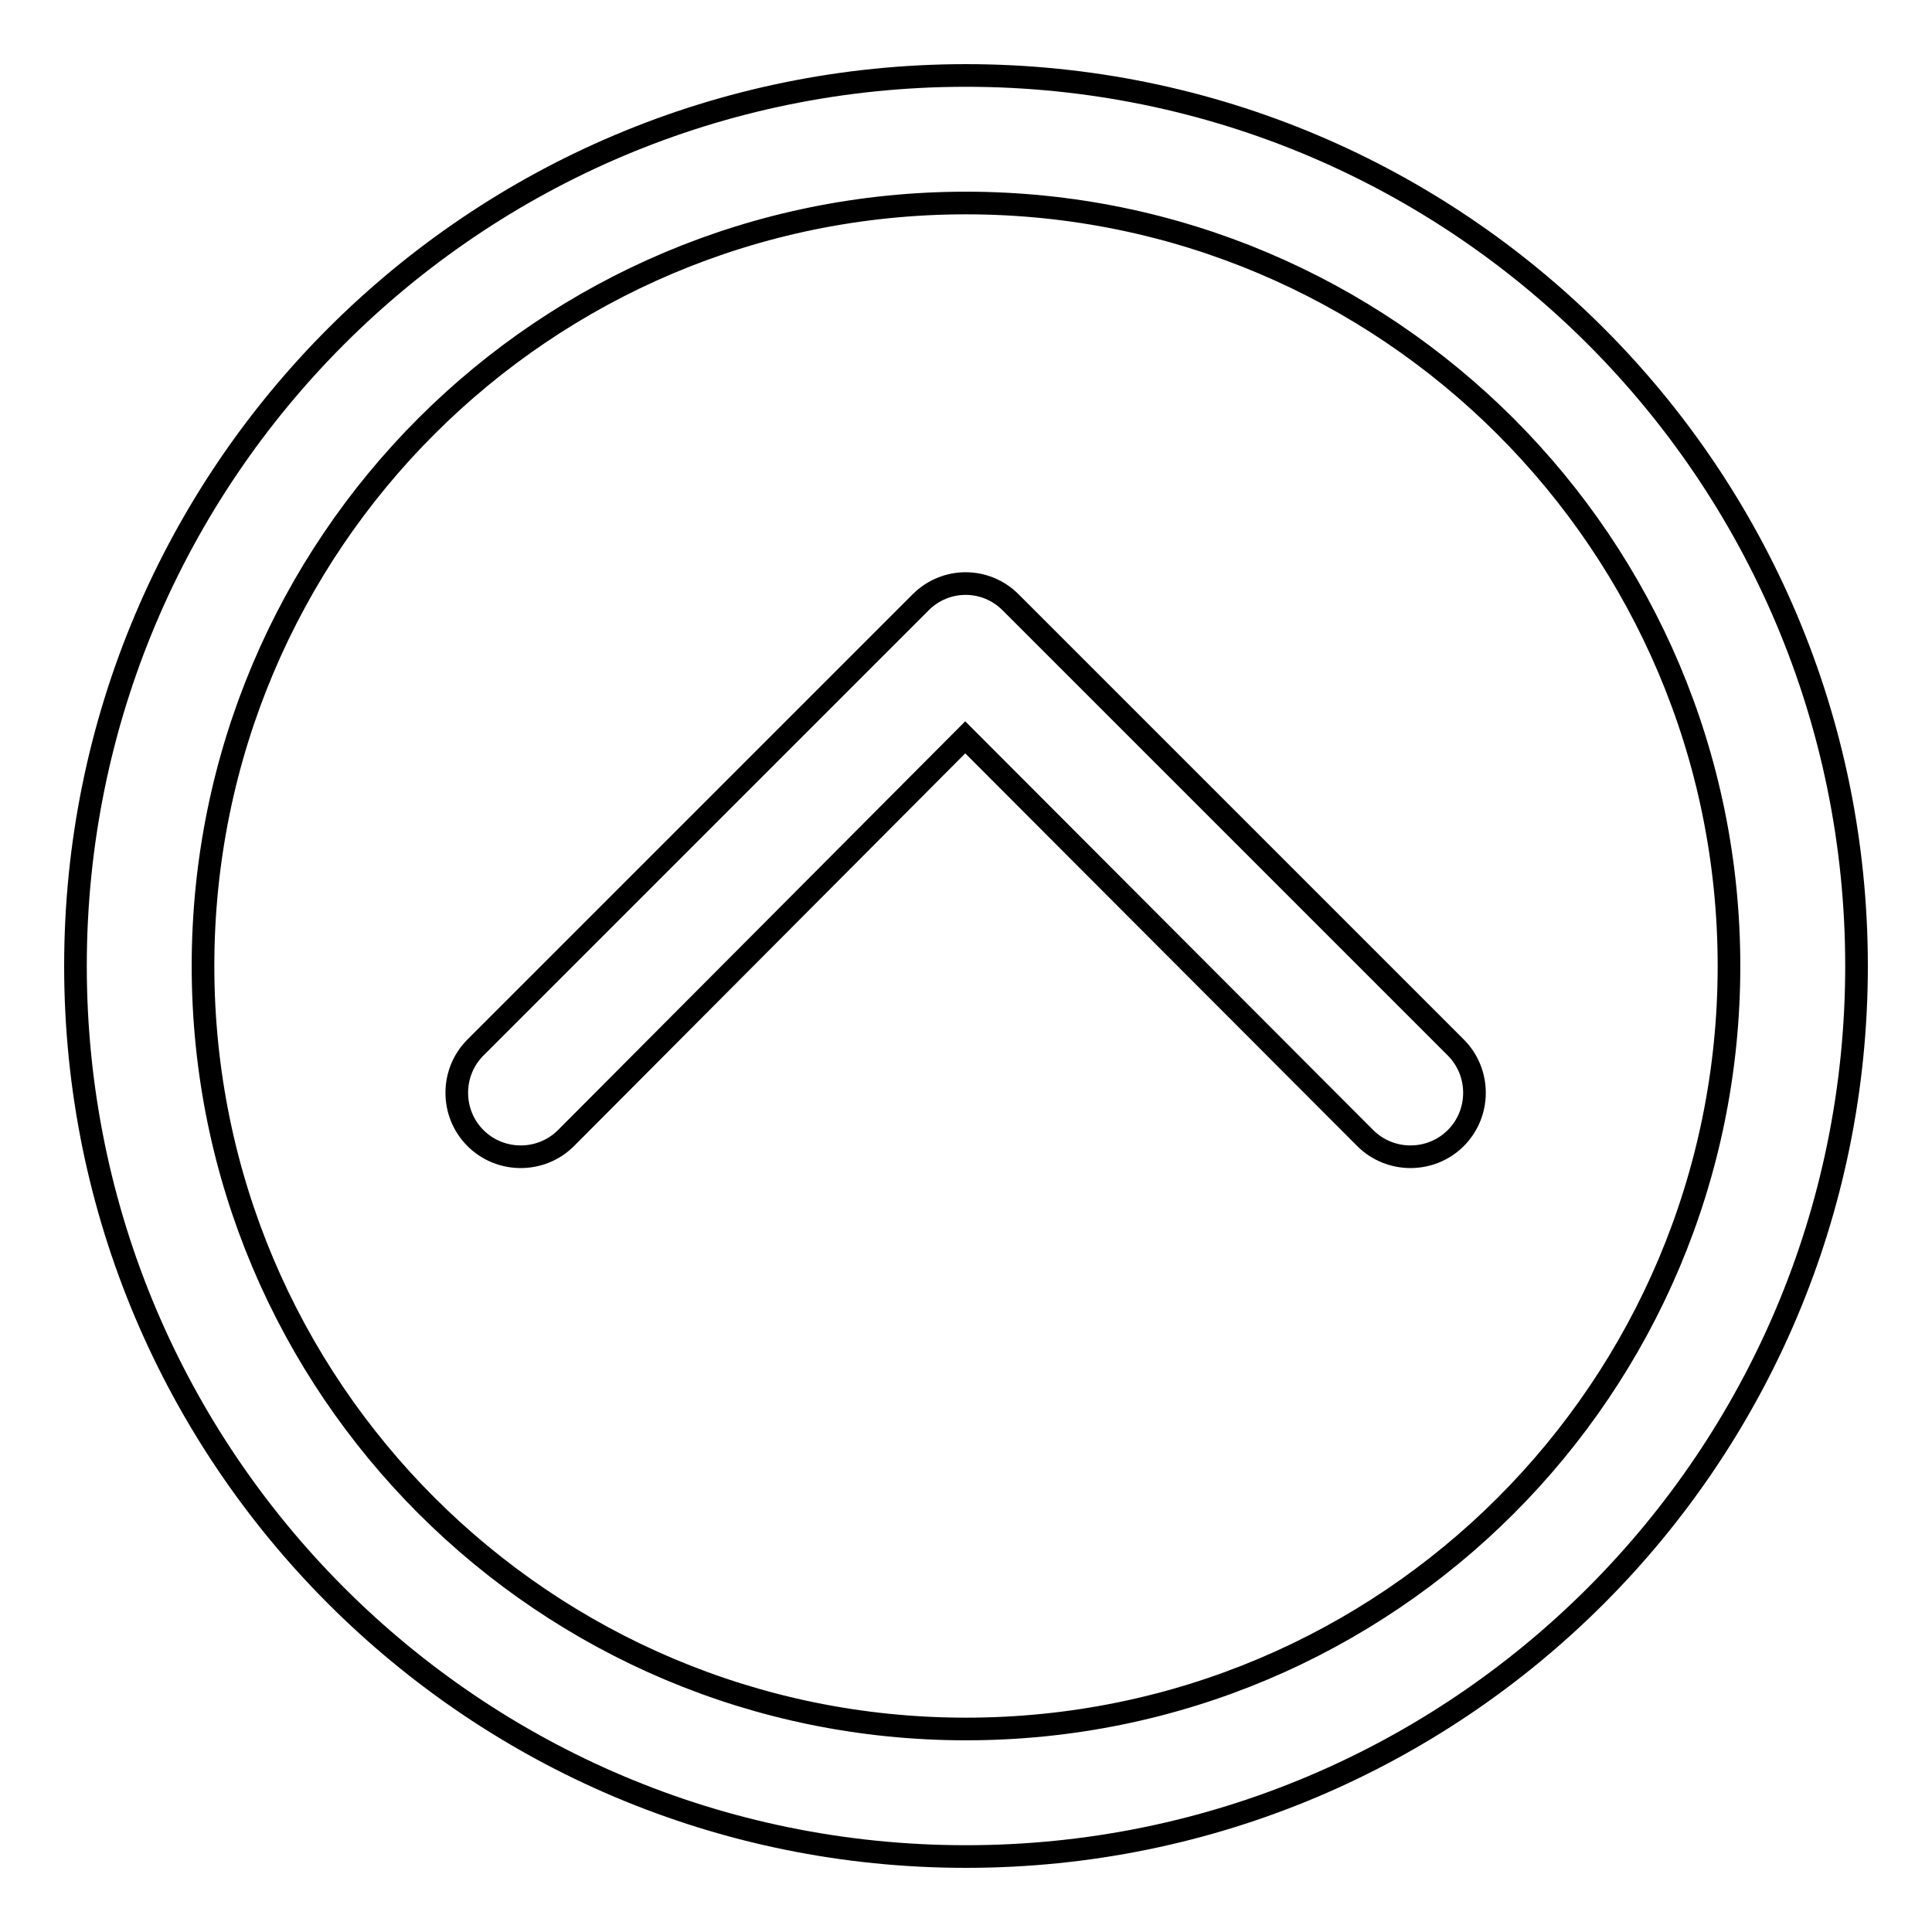 <?xml version="1.0" encoding="utf-8"?>
<!-- Svg Vector Icons : http://www.onlinewebfonts.com/icon -->
<!DOCTYPE svg PUBLIC "-//W3C//DTD SVG 1.1//EN" "http://www.w3.org/Graphics/SVG/1.1/DTD/svg11.dtd">
<svg version="1.1" xmlns="http://www.w3.org/2000/svg" xmlns:xlink="http://www.w3.org/1999/xlink" x="0px" y="0px" viewBox="0 0 256 256" enable-background="new 0 0 256 256" xml:space="preserve">
<g> <path stroke-width="3" fill-opacity="0" stroke="#000000"  d="M229.1,128c0-55.9-45.3-101.1-101.1-101.1C72.1,26.9,26.9,72.1,26.9,128c0,55.9,45.3,101.1,101.1,101.1 C183.9,229.1,229.1,183.9,229.1,128z M246,128c0,65.2-52.8,118-118,118c-65.2,0-118-52.8-118-118C10,62.8,62.8,10,128,10 C193.2,10,246,62.8,246,128z M75,150.8c-3.3,3.3-8.7,3.3-12,0c-3.3-3.3-3.3-8.7,0-12l59-59c3.3-3.3,8.6-3.3,11.9,0c0,0,0,0,0,0 l59,59c3.3,3.3,3.3,8.7,0,12s-8.7,3.3-12,0l-53-53.1L75,150.8z"/></g>
</svg>
